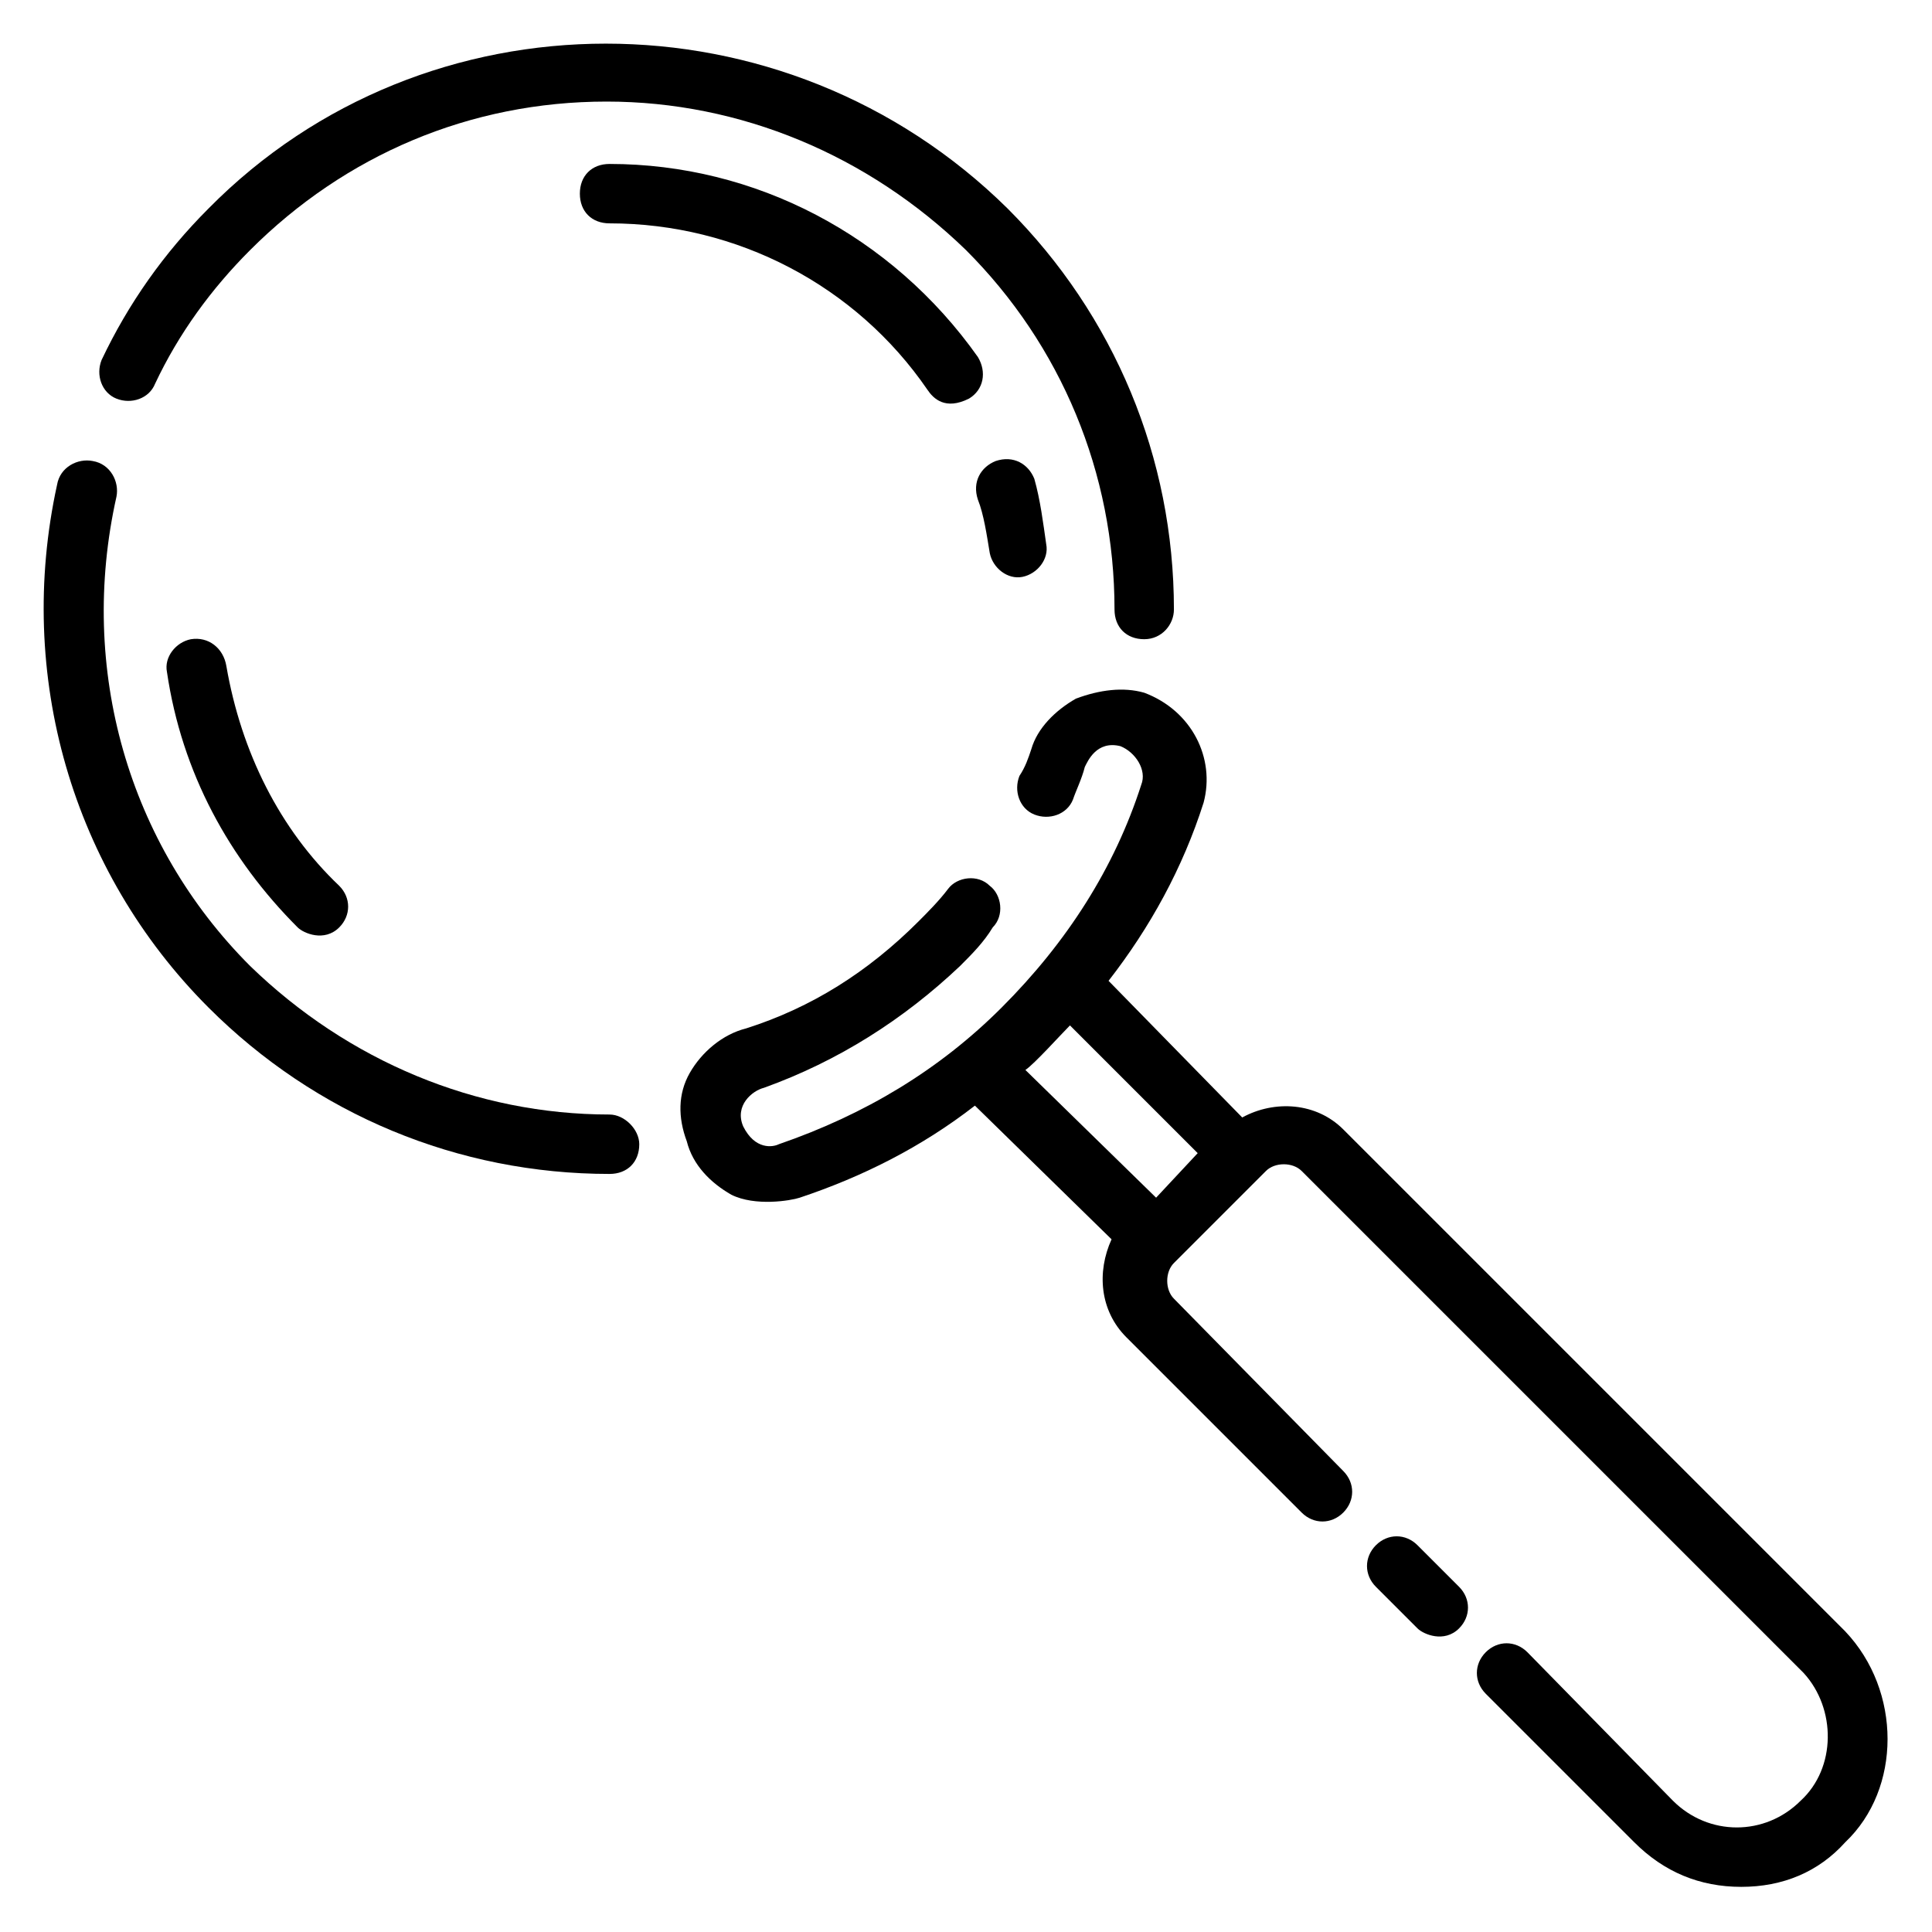 <?xml version="1.0" encoding="UTF-8"?>
<!-- Uploaded to: ICON Repo, www.svgrepo.com, Generator: ICON Repo Mixer Tools -->
<svg fill="#000000" width="800px" height="800px" version="1.1" viewBox="144 144 512 512" xmlns="http://www.w3.org/2000/svg">
 <g>
  <path d="m174.86 249.64c3.938 1.574 8.66 0 10.234-3.938 6.297-13.383 14.957-25.191 25.191-35.426 25.191-25.191 58.254-39.359 94.465-39.359 35.426 0 69.273 14.168 95.25 39.359 25.191 25.191 39.359 59.039 39.359 95.25 0 4.723 3.148 7.871 7.871 7.871 4.723 0 7.871-3.938 7.871-7.871 0-40.148-15.742-77.934-44.082-106.27-59.039-58.254-154.29-58.254-211.76 0-11.809 11.812-21.254 25.195-28.34 40.152-1.574 3.934 0 8.66 3.938 10.234z"/>
  <path d="m305.54 439.36c-35.426 0-69.273-14.168-95.25-39.359-32.273-32.273-45.656-78.719-35.426-124.38 0.789-3.938-1.574-8.66-6.297-9.445-3.938-0.789-8.66 1.574-9.445 6.297-11.02 50.383 3.938 102.34 40.148 138.55 28.336 28.34 66.121 44.082 106.27 44.082 4.723 0 7.871-3.148 7.871-7.871 0-3.938-3.938-7.871-7.871-7.871z"/>
  <path d="m194.54 313.41c-3.938 0.789-7.086 4.723-6.297 8.66 3.938 26.766 16.531 49.594 34.637 67.699 1.574 1.574 7.086 3.938 11.02 0 3.148-3.148 3.148-7.871 0-11.02-15.742-14.957-25.977-35.426-29.914-58.254-0.785-4.723-4.723-7.875-9.445-7.086z"/>
  <path d="m406.3 290.58c0.789 3.938 4.723 7.086 8.66 6.297s7.086-4.723 6.297-8.66c-0.789-5.512-1.574-11.809-3.148-17.32-1.574-3.938-5.512-6.297-10.234-4.723-3.938 1.574-6.297 5.512-4.723 10.234 1.574 3.938 2.359 9.449 3.148 14.172z"/>
  <path d="m305.54 187.45c-4.723 0-7.871 3.148-7.871 7.871 0 4.723 3.148 7.871 7.871 7.871 33.852 0 65.336 16.531 84.23 44.082 1.574 2.363 4.723 5.512 11.02 2.363 3.938-2.363 4.723-7.086 2.363-11.02-22.828-32.273-59.043-51.168-97.613-51.168z"/>
  <path d="m519.65 553.5c-3.148-3.148-7.871-3.148-11.02 0-3.148 3.148-3.148 7.871 0 11.02l11.02 11.02c1.574 1.574 7.086 3.938 11.02 0 3.148-3.148 3.148-7.871 0-11.02z"/>
  <path d="m633.01 576.33-133.04-133.04c-7.086-7.086-18.105-7.871-26.766-3.148l-35.426-36.211c11.02-14.168 19.68-29.914 25.191-47.23 3.148-11.809-3.148-24.402-15.742-29.125-5.512-1.574-11.809-0.789-18.105 1.574-5.512 3.148-10.234 7.871-11.809 13.383-0.789 2.363-1.574 4.723-3.148 7.086-1.574 3.938 0 8.66 3.938 10.234s8.66 0 10.234-3.938c0.789-2.363 2.363-5.512 3.148-8.66 0.789-1.574 3.148-7.086 9.445-5.512 3.938 1.574 7.086 6.297 5.512 10.234-7.086 22.043-19.68 41.723-37 59.039-16.531 16.531-36.211 28.34-59.039 36.211-1.574 0.789-6.297 1.574-9.445-4.723-2.363-5.512 2.363-9.445 5.512-10.234 19.68-7.086 37-18.105 51.957-32.273 3.148-3.148 6.297-6.297 8.66-10.234 3.148-3.148 2.363-8.66-0.789-11.02-3.148-3.148-8.66-2.363-11.02 0.789-2.363 3.148-5.512 6.297-7.871 8.66-13.383 13.383-28.34 22.828-45.656 28.34-6.297 1.574-11.809 6.297-14.957 11.809s-3.148 11.809-0.789 18.105c1.574 6.297 6.297 11.02 11.809 14.168 6.297 3.148 15.742 1.574 18.105 0.789 16.531-5.512 32.273-13.383 46.445-24.402l36.211 35.426c-3.938 8.66-3.148 18.895 3.938 25.977l46.445 46.445c3.148 3.148 7.871 3.148 11.02 0 3.148-3.148 3.148-7.871 0-11.02l-44.879-45.668c-2.363-2.363-2.363-7.086 0-9.445l24.402-24.402c2.363-2.363 7.086-2.363 9.445 0l133.04 133.04c8.66 9.445 8.66 25.191-0.789 33.852-9.445 9.445-24.402 9.445-33.852 0l-38.574-39.359c-3.148-3.148-7.871-3.148-11.02 0-3.148 3.148-3.148 7.871 0 11.02l39.359 39.359c7.871 7.871 17.32 11.809 28.34 11.809s20.469-3.938 27.551-11.809c14.965-14.172 14.965-40.152 0.008-55.895zm-182.63-114.93-34.637-33.848c2.363-1.574 9.445-9.445 11.809-11.809l33.852 33.852z"/>
 </g>
</svg>